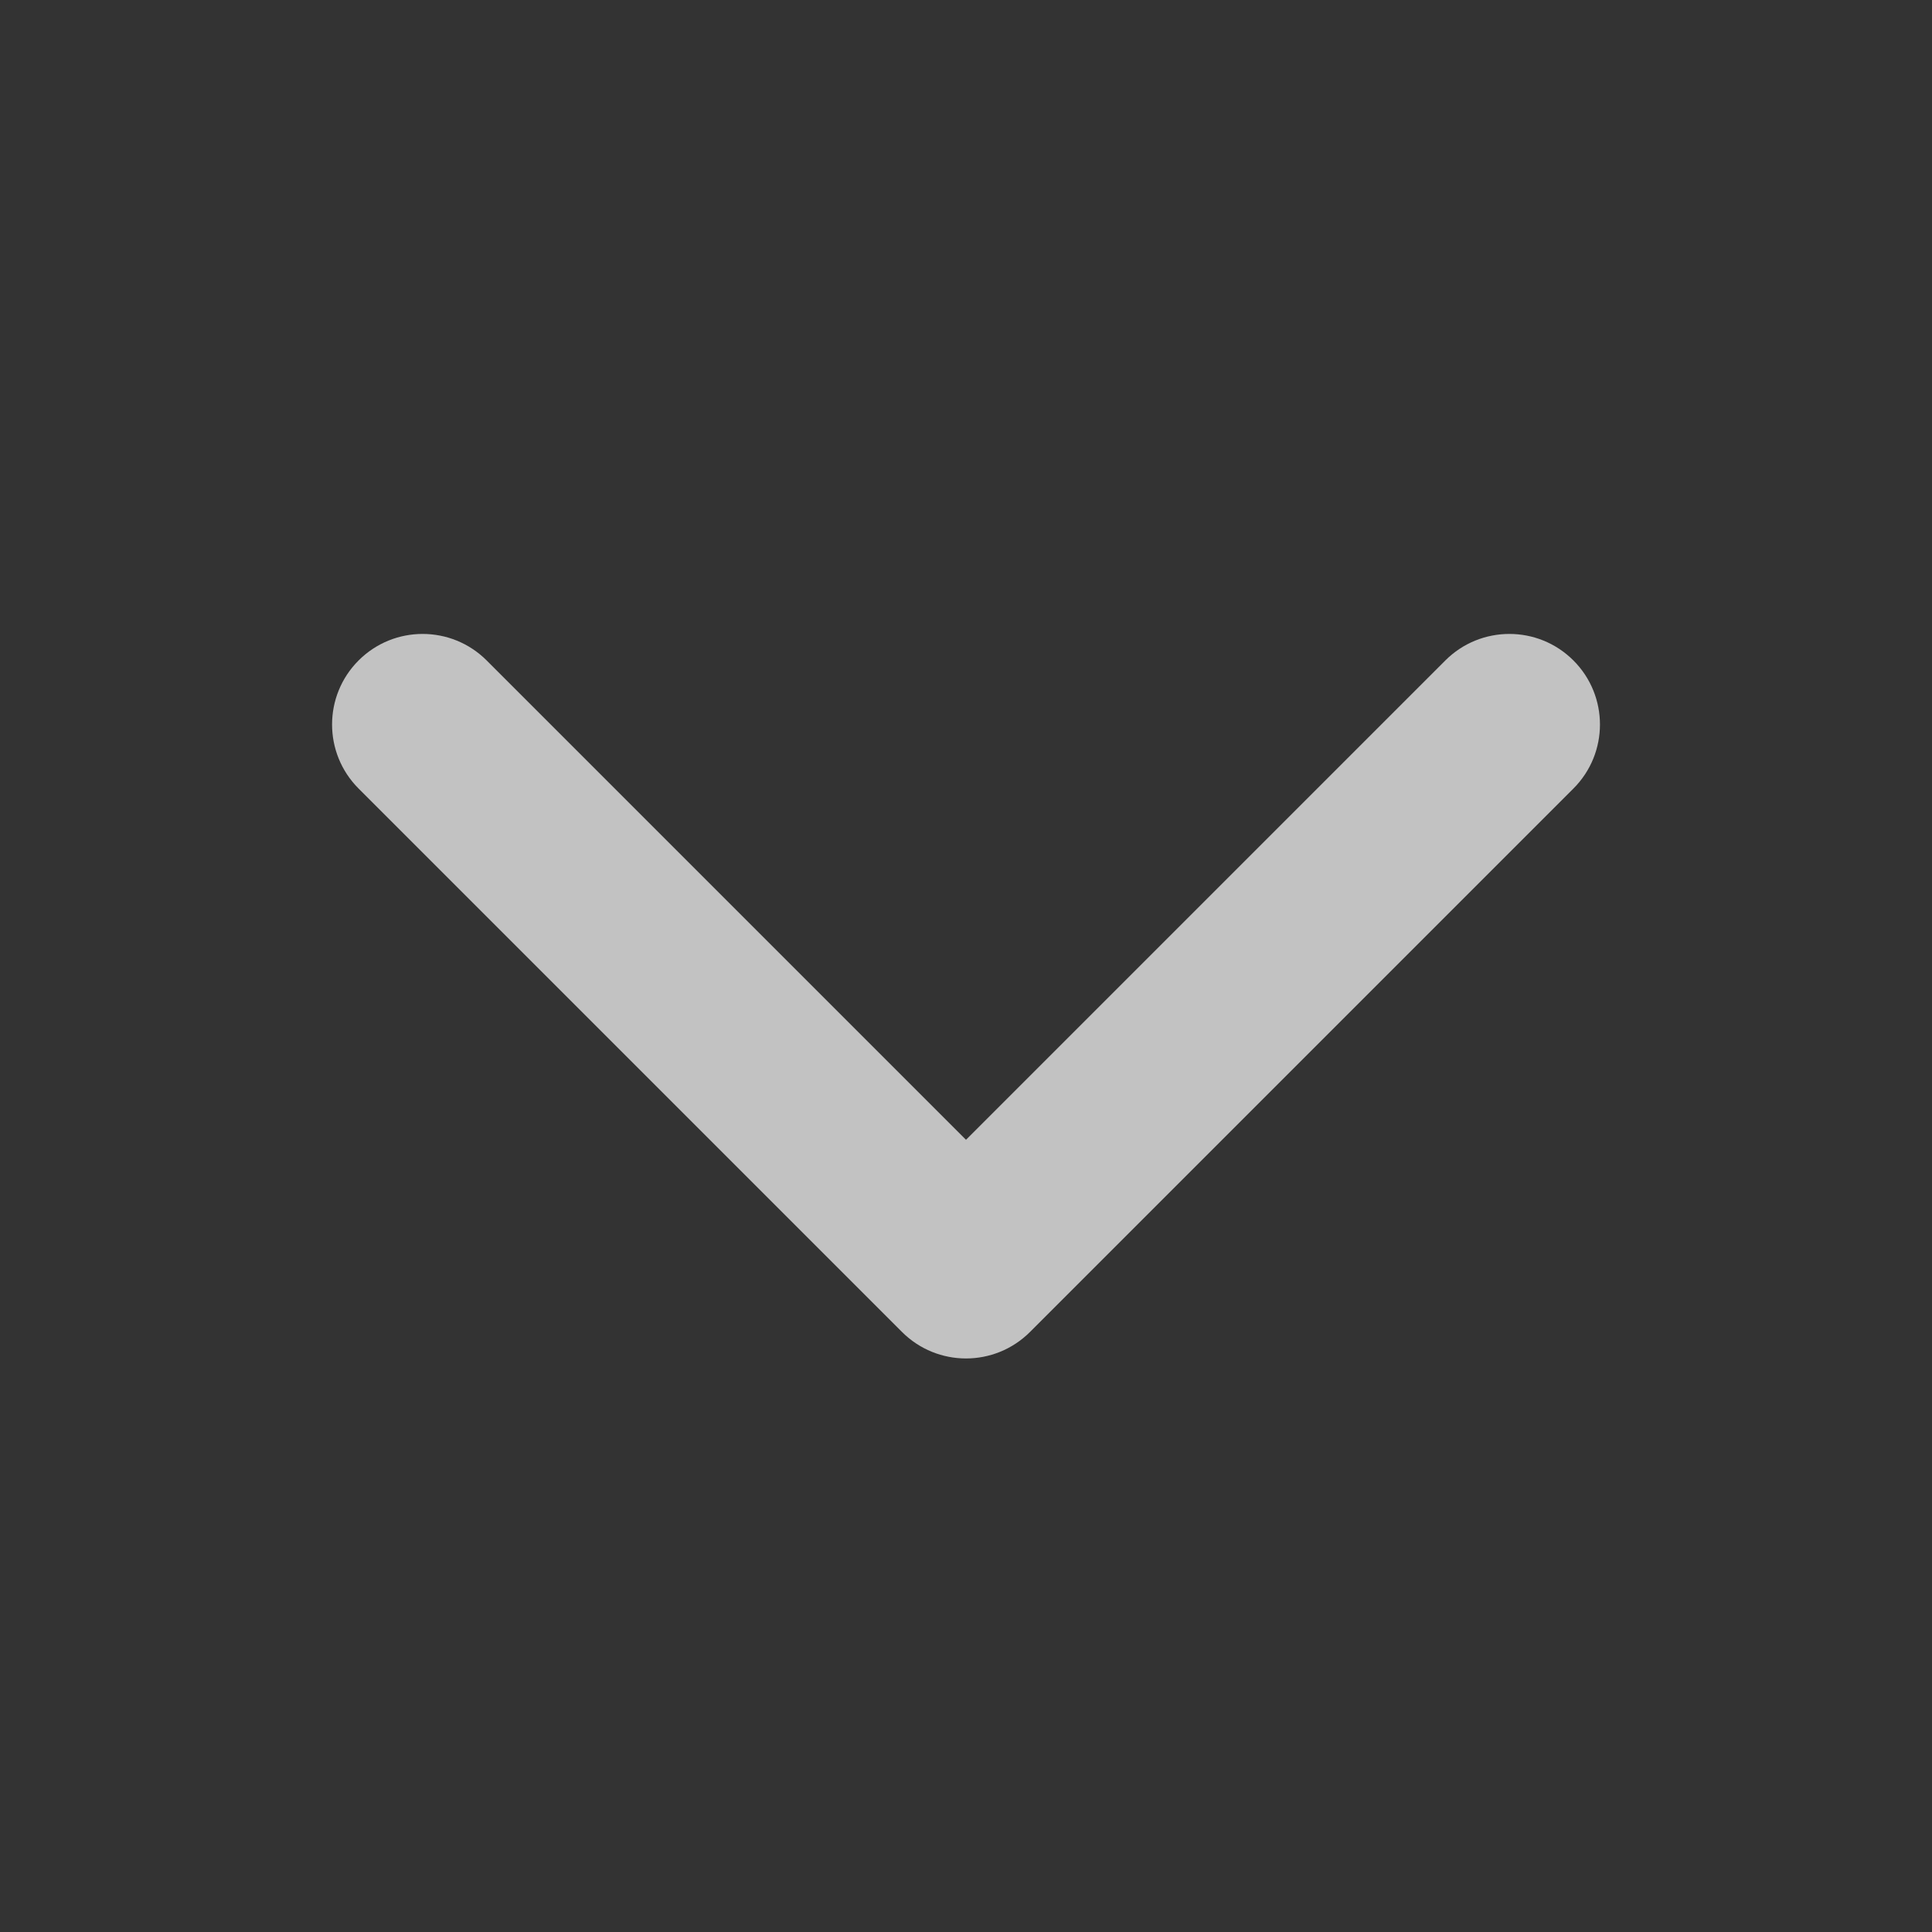 <svg width="42" height="42" viewBox="0 0 42 42" fill="none" xmlns="http://www.w3.org/2000/svg">
<rect x="0" y="0" width="42" height="42" fill="#333333" stroke="none"/>
<g id="chevron-down">
<path id="icon" fill-rule="evenodd" clip-rule="evenodd" d="M7.795 14.358C8.564 13.589 9.811 13.589 10.58 14.358L21 24.778L31.42 14.358C32.189 13.589 33.436 13.589 34.205 14.358C34.974 15.127 34.974 16.373 34.205 17.142L22.392 28.955C21.623 29.724 20.377 29.724 19.608 28.955L7.795 17.142C7.027 16.373 7.027 15.127 7.795 14.358Z" fill="white" fill-opacity="0.7"/>
</g>
</svg>
